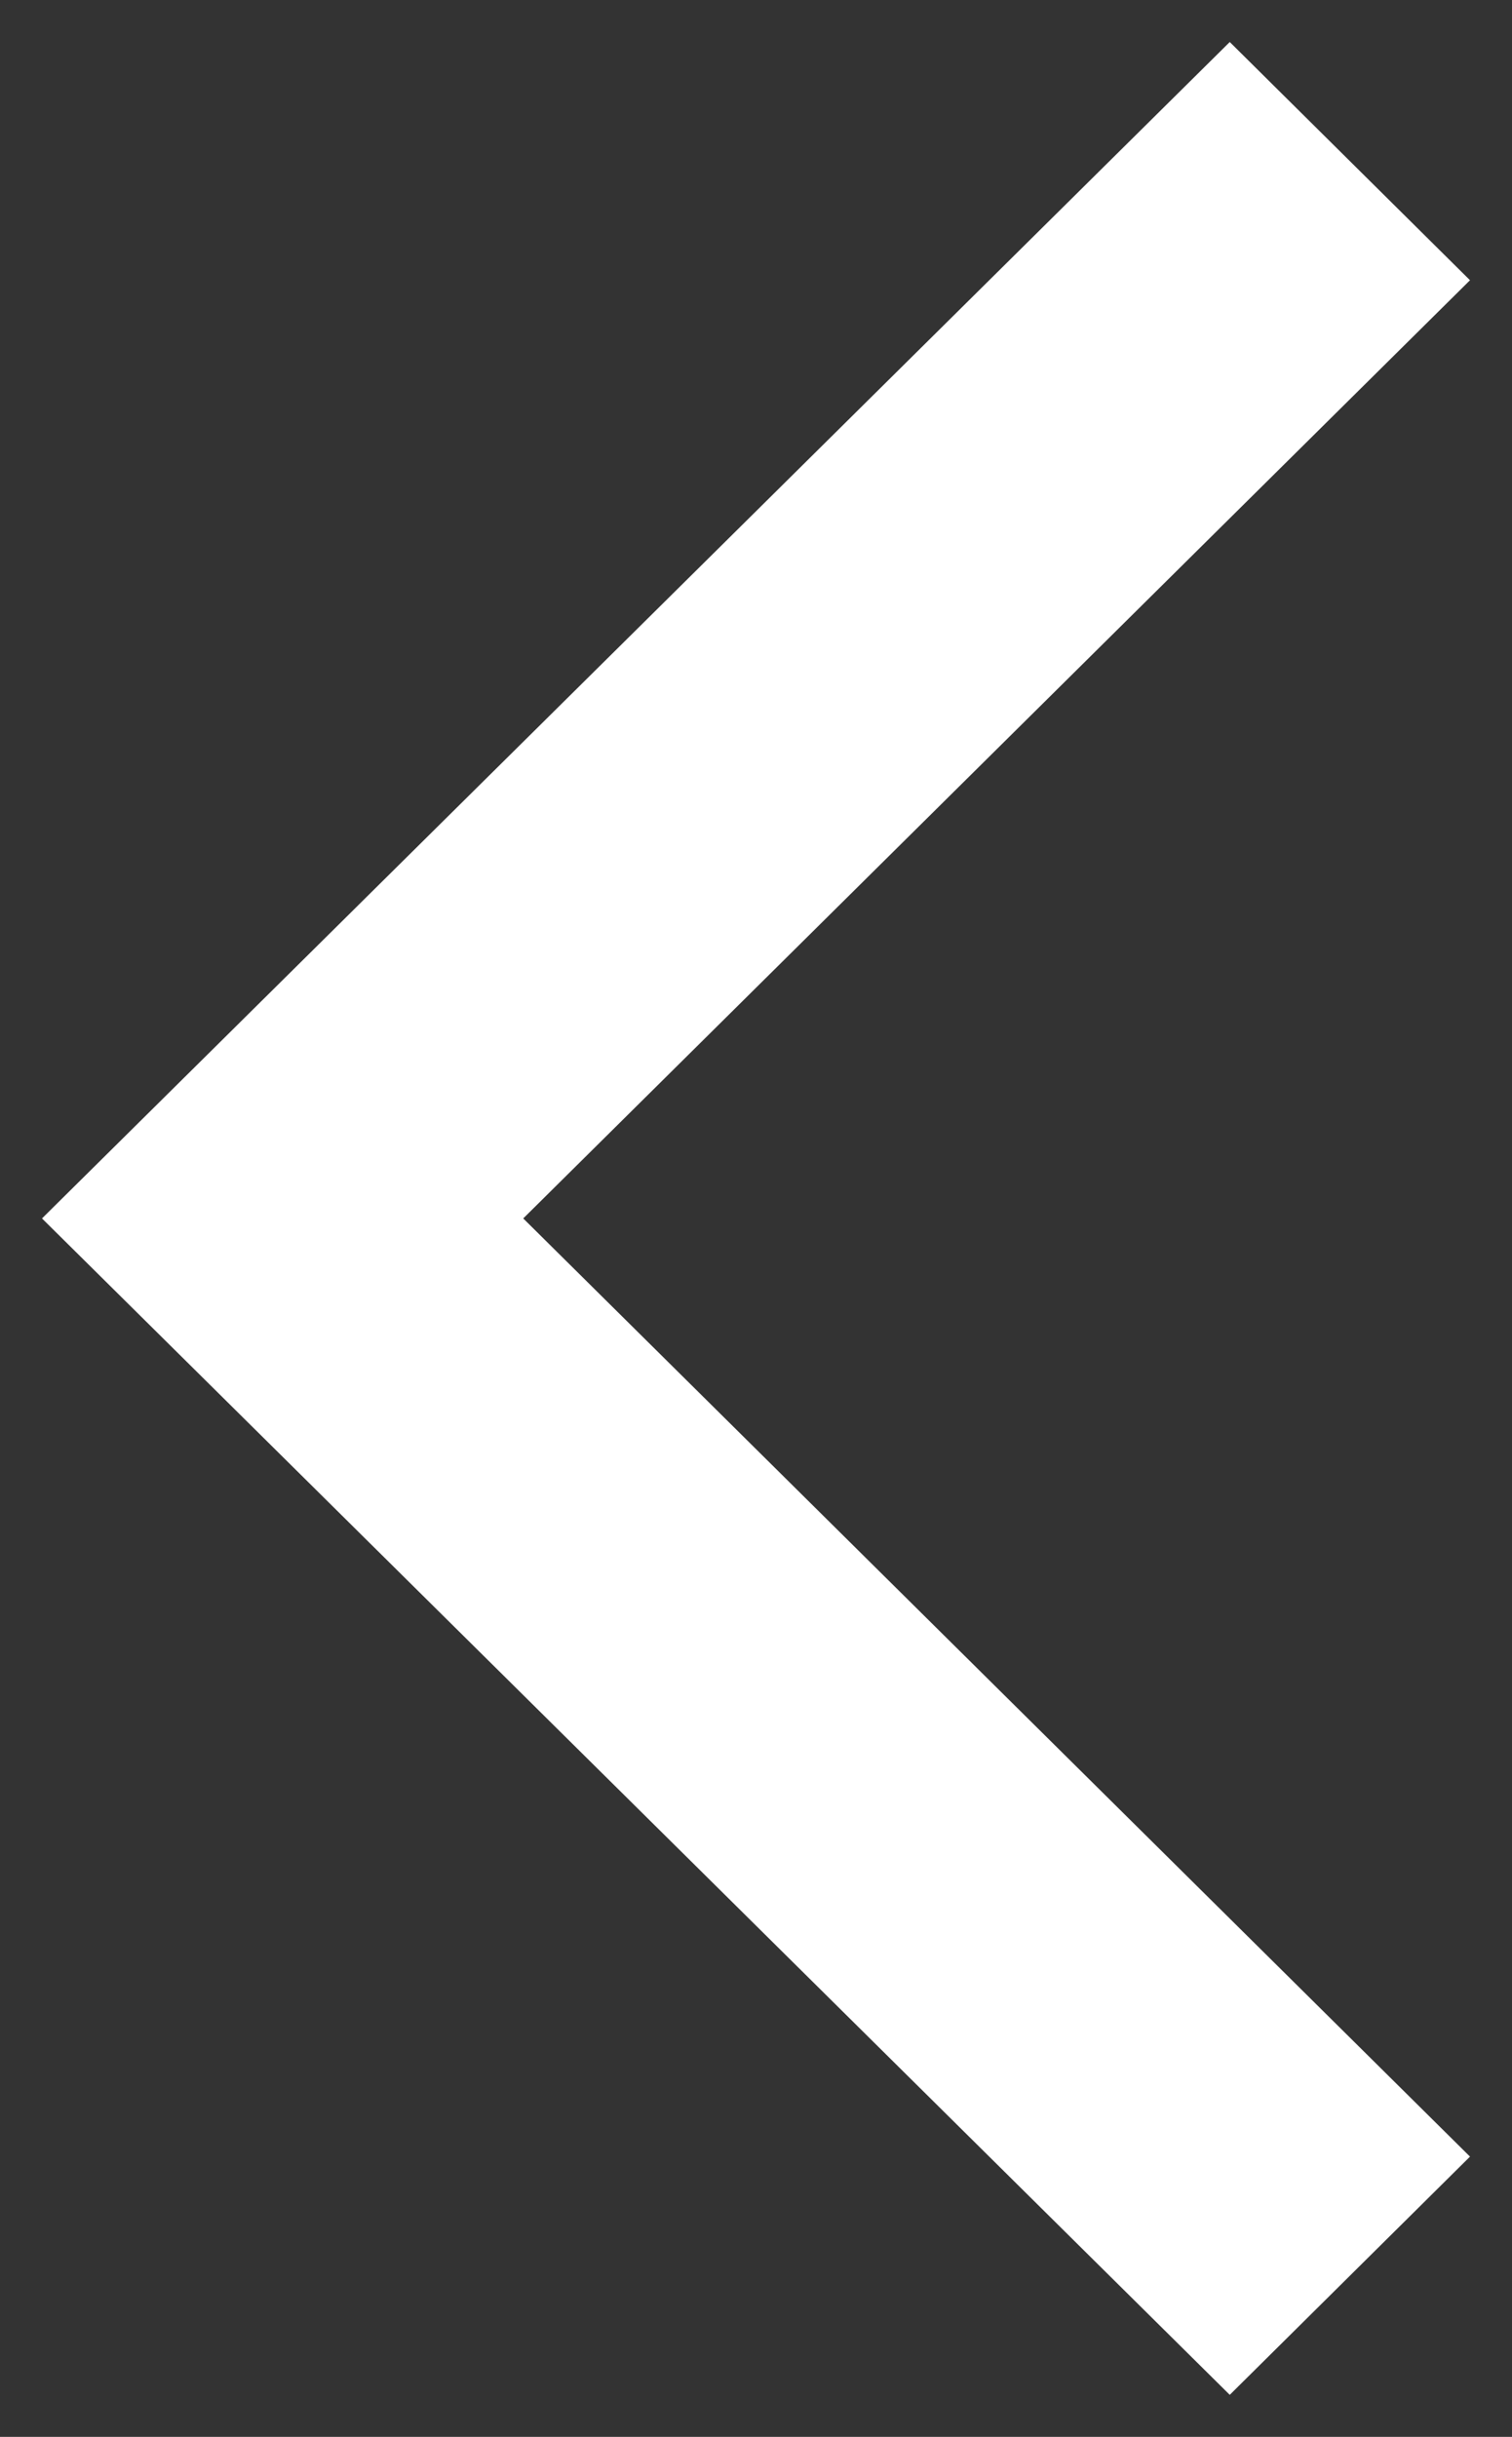 <svg width="18" height="29" viewBox="0 0 18 29" version="1.1" xmlns="http://www.w3.org/2000/svg" xmlns:xlink="http://www.w3.org/1999/xlink" xmlns:figma="http://www.figma.com/figma/ns">
<rect x="0" y="0" width="18" height="29" fill="#333333" stroke="none"/>
<title>1477780747_icon-ios7-arrow-back</title>
<desc>Created using Figma</desc>
<g id="Canvas" transform="translate(-4260 3106)" figma:type="canvas">
<g id="1477780747_icon-ios7-arrow-back" style="mix-blend-mode:normal;" figma:type="frame">
<g id="Vector" style="mix-blend-mode:normal;" figma:type="vector">
<use xlink:href="#path0_fill" transform="translate(4260.5 -3105.5)" fill="#FFFFFF" style="mix-blend-mode:normal;"/>
</g>
</g>
</g>
<defs>
<path id="path0_fill" d="M 17 2.835L 14.14 0L 0 14L 14.14 28L 17 25.165L 5.729 14L 17 2.835Z"/>
</defs>
</svg>
